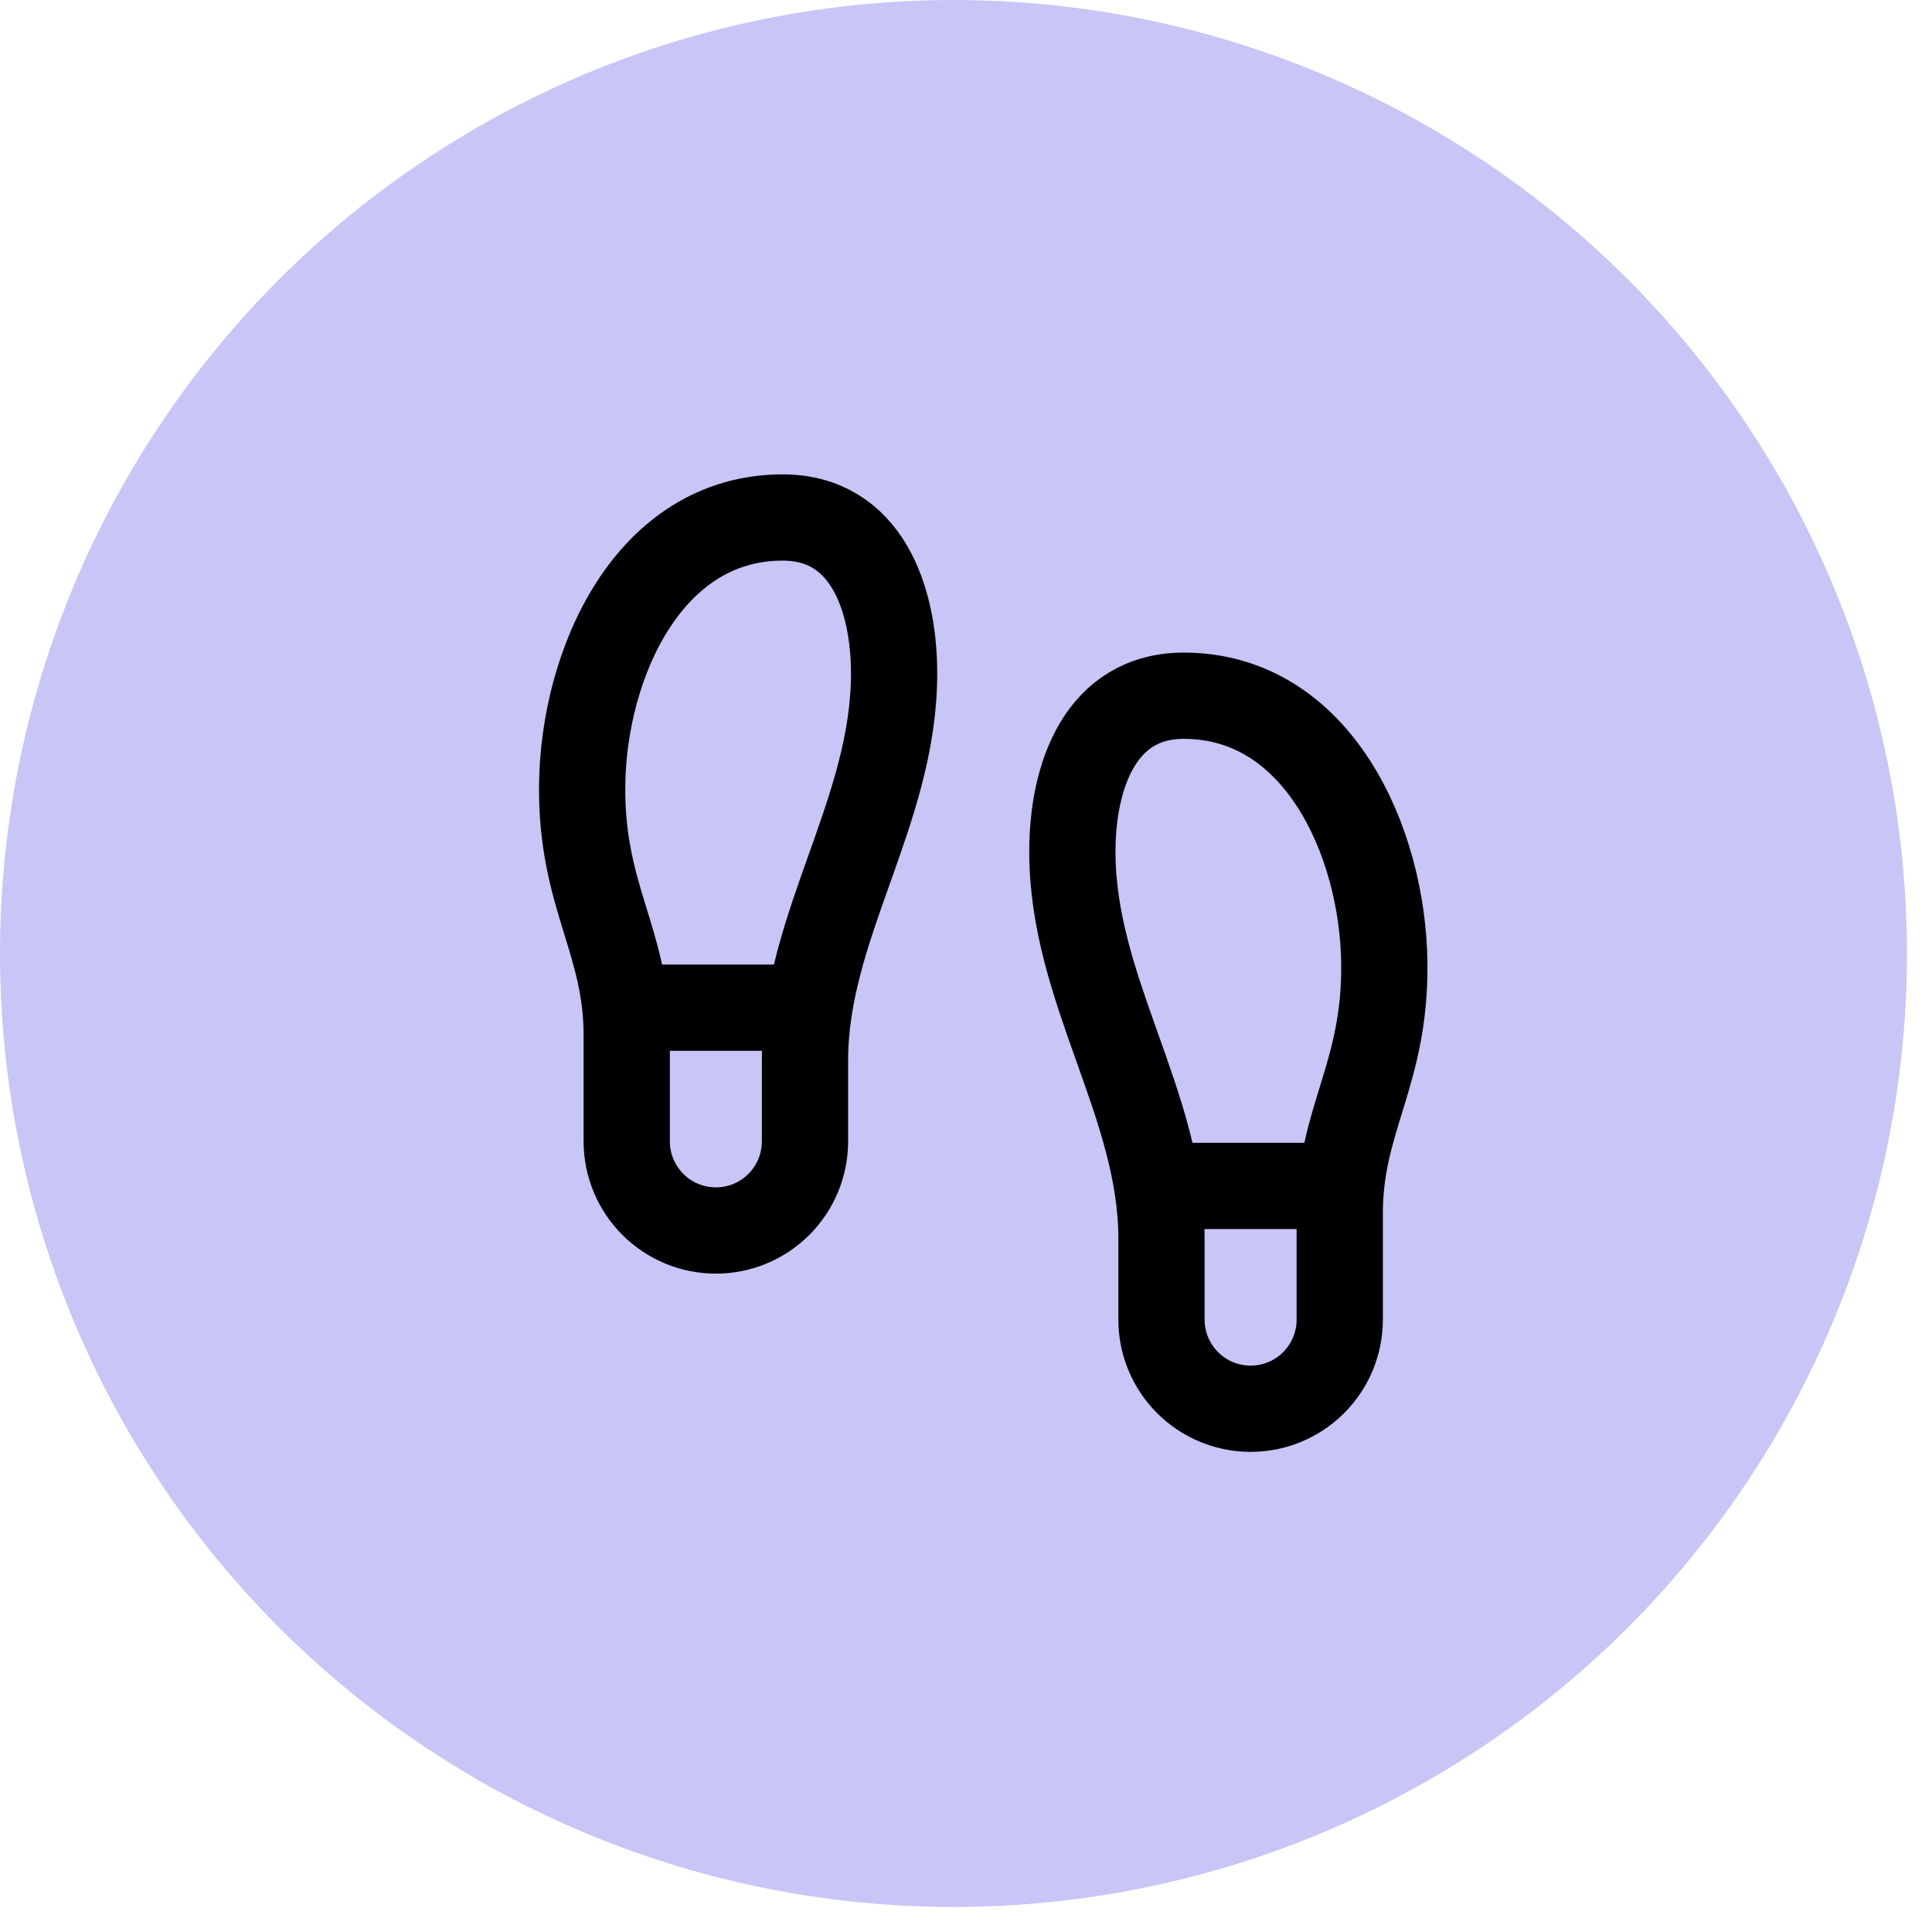 <svg xmlns="http://www.w3.org/2000/svg" fill="none" viewBox="0 0 56 56" height="56" width="56">
<circle fill="#928CF1" r="27.637" cy="27.637" cx="27.637" opacity="0.5"></circle>
<path stroke-linejoin="round" stroke-linecap="round" stroke-width="2.5" stroke="black" d="M18.166 33.083V30.009C18.166 27.271 16.836 25.979 16.875 22.75C16.914 19.237 18.799 15 22.687 15C25.103 15 25.916 17.325 25.916 19.521C25.916 23.538 23.333 26.832 23.333 30.733V33.083C23.333 33.769 23.061 34.426 22.576 34.91C22.092 35.395 21.435 35.667 20.75 35.667C20.065 35.667 19.408 35.395 18.923 34.91C18.439 34.426 18.166 33.769 18.166 33.083Z"></path>
<path stroke-linejoin="round" stroke-linecap="round" stroke-width="2.5" stroke="black" d="M38.833 38.25V35.176C38.833 32.437 40.163 31.146 40.125 27.916C40.086 24.403 38.2 20.166 34.312 20.166C31.897 20.166 31.083 22.491 31.083 24.687C31.083 28.704 33.666 31.998 33.666 35.899V38.25C33.666 38.935 33.938 39.592 34.423 40.077C34.907 40.561 35.565 40.833 36.25 40.833C36.935 40.833 37.592 40.561 38.076 40.077C38.561 39.592 38.833 38.935 38.833 38.25Z"></path>
<path stroke-linejoin="round" stroke-linecap="round" stroke-width="2.5" stroke="black" d="M33.666 34.375H38.833"></path>
<path stroke-linejoin="round" stroke-linecap="round" stroke-width="2.5" stroke="black" d="M18.166 29.208H23.333"></path>
</svg>
